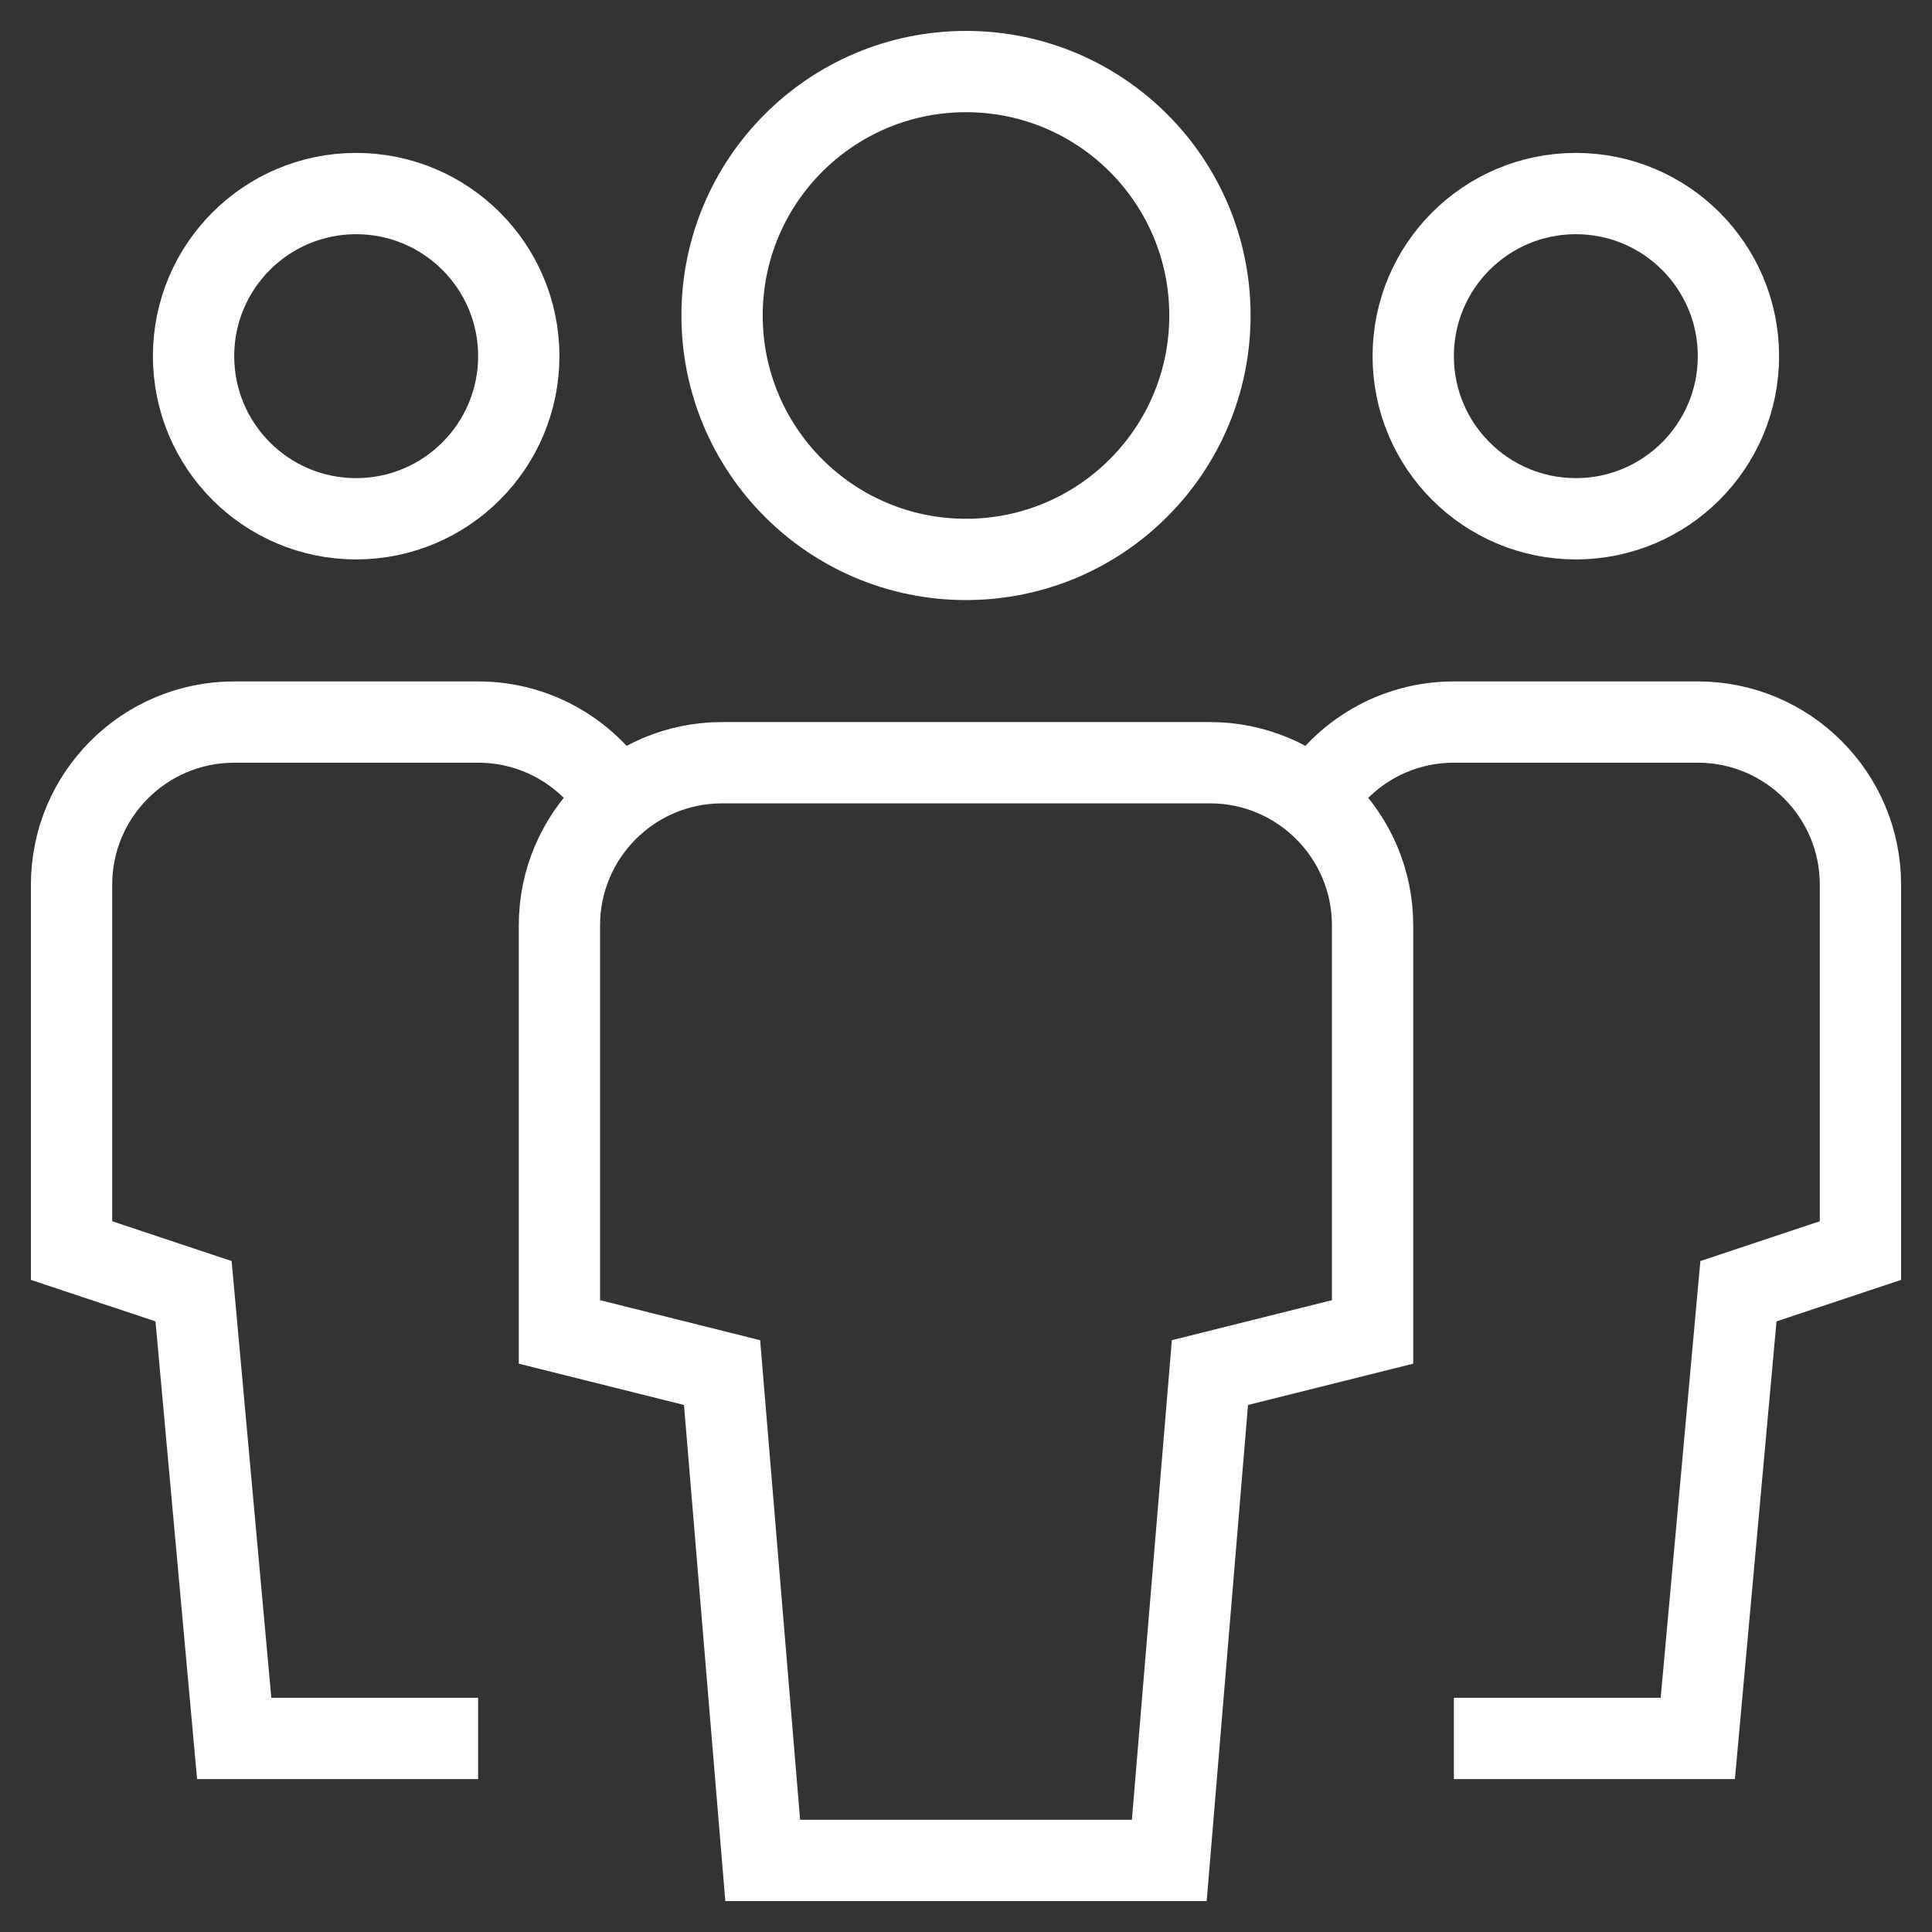 <?xml version="1.0" encoding="UTF-8"?>
<svg width="27px" height="27px" viewBox="0 0 27 27" version="1.1" xmlns="http://www.w3.org/2000/svg" xmlns:xlink="http://www.w3.org/1999/xlink">
    <rect x="0" y="0" width="27" height="27" fill="#333333" stroke="none"/>
    <!-- Generator: Sketch 55 (78076) - https://sketchapp.com -->
    <title>multiple-11</title>
    <desc>Created with Sketch.</desc>
    <g id="Aspects" stroke="none" stroke-width="1" fill="none" fill-rule="evenodd">
        <g id="BTO-—-Explore" transform="translate(-1216, -2262)" stroke="#FFFFFF" stroke-width="1.136">
            <g id="Group-12" transform="translate(0, 1943)">
                <g id="Group-8-Copy-3" transform="translate(150, 320)">
                    <g id="multiple-11" transform="translate(1067, -0)">
                        <path d="M3.977,6.25 L3.977,6.25 C2.722,6.25 1.705,5.232 1.705,3.977 L1.705,3.977 C1.705,2.722 2.722,1.705 3.977,1.705 L3.977,1.705 C5.232,1.705 6.25,2.722 6.25,3.977 L6.25,3.977 C6.25,5.232 5.232,6.25 3.977,6.25 Z" id="Path" stroke-linecap="square"></path>
                        <path d="M5.682,23.295 L2.273,23.295 L1.705,17.045 L0,16.477 L0,11.364 C0,10.109 1.018,9.091 2.273,9.091 L5.682,9.091 C6.508,9.091 7.231,9.532 7.629,10.191" id="Path"></path>
                        <path d="M21.023,6.25 L21.023,6.25 C22.278,6.25 23.295,5.232 23.295,3.977 L23.295,3.977 C23.295,2.722 22.278,1.705 21.023,1.705 L21.023,1.705 C19.768,1.705 18.75,2.722 18.75,3.977 L18.75,3.977 C18.75,5.232 19.768,6.25 21.023,6.25 Z" id="Path" stroke-linecap="square"></path>
                        <path d="M19.318,23.295 L22.727,23.295 L23.295,17.045 L25,16.477 L25,11.364 C25,10.109 23.982,9.091 22.727,9.091 L19.318,9.091 C18.492,9.091 17.769,9.532 17.371,10.191" id="Path"></path>
                        <path d="M12.5,6.818 L12.5,6.818 C10.617,6.818 9.091,5.292 9.091,3.409 L9.091,3.409 C9.091,1.526 10.617,0 12.5,0 L12.5,0 C14.383,0 15.909,1.526 15.909,3.409 L15.909,3.409 C15.909,5.292 14.383,6.818 12.5,6.818 Z" id="Path" stroke-linecap="square"></path>
                        <path d="M15.341,25 L9.659,25 L9.091,18.182 L6.818,17.614 L6.818,11.932 C6.818,10.677 7.836,9.659 9.091,9.659 L15.909,9.659 C17.164,9.659 18.182,10.677 18.182,11.932 L18.182,17.614 L15.909,18.182 L15.341,25 Z" id="Path" stroke-linecap="square"></path>
                    </g>
                </g>
            </g>
        </g>
    </g>
</svg>